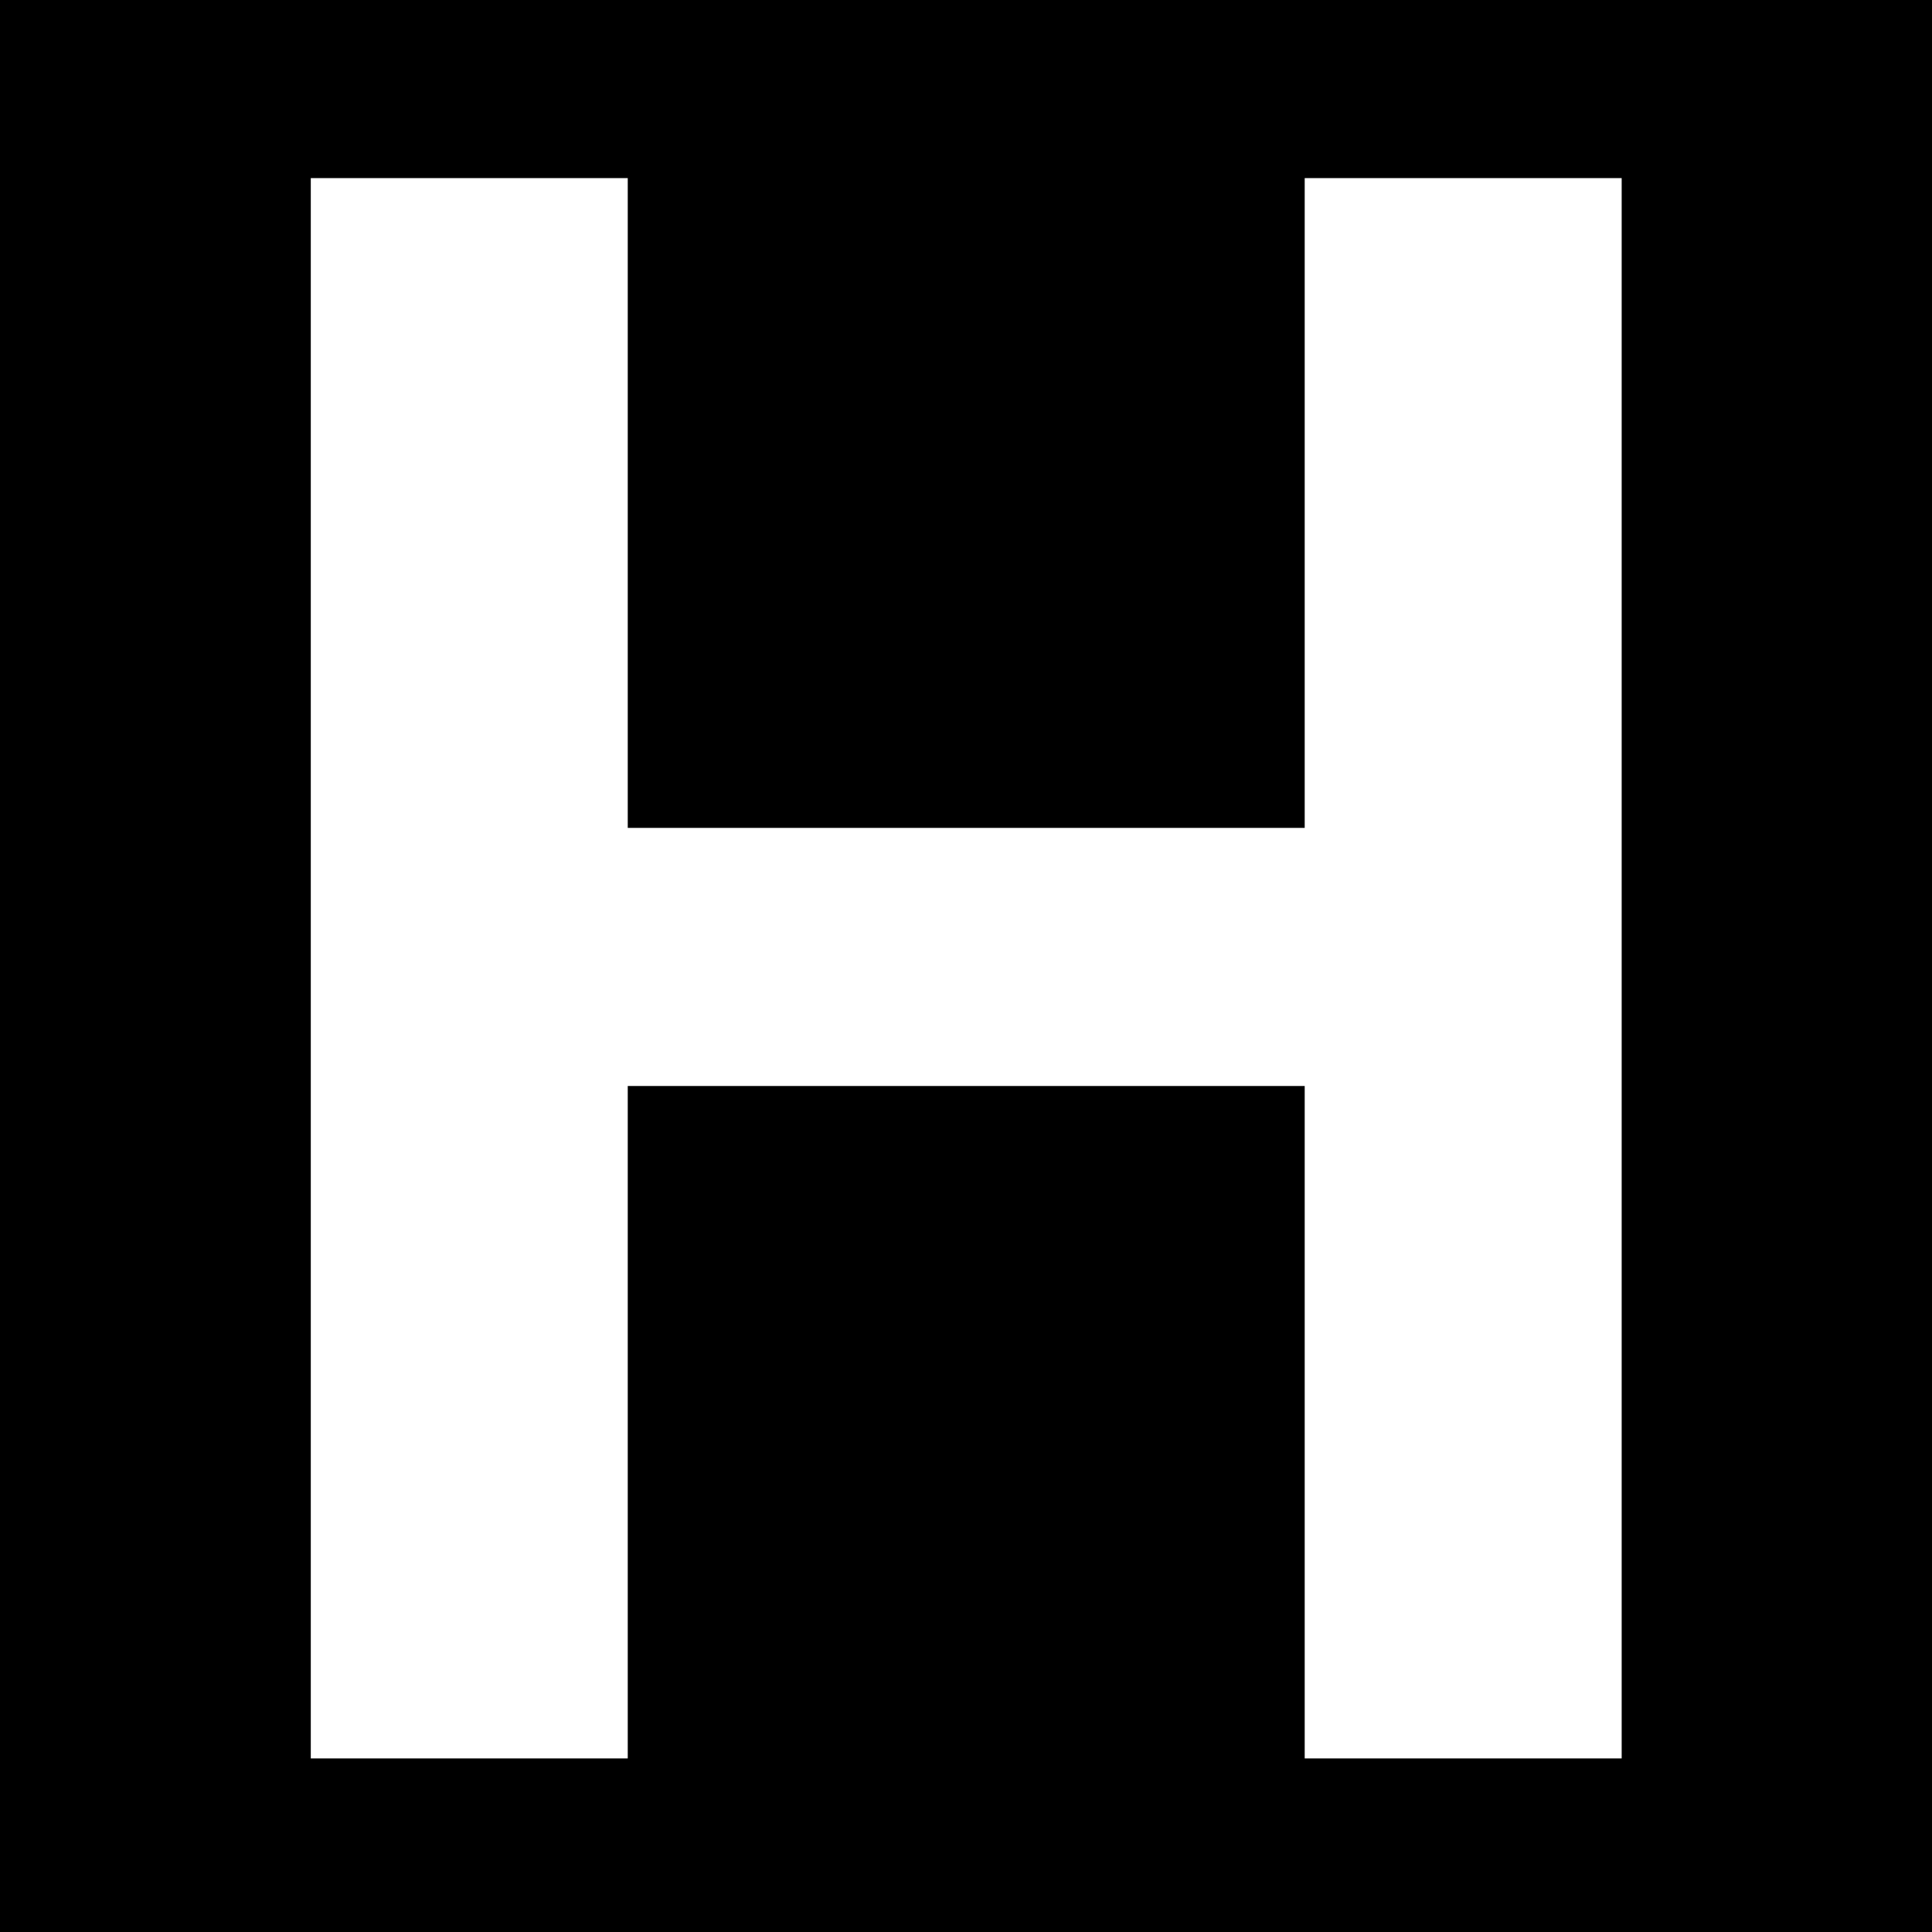 <svg width="256" height="256" viewBox="0 0 256 256" fill="none" xmlns="http://www.w3.org/2000/svg">
<rect width="256" height="256" fill="black"/>
<path d="M214.88 23.6V233H172.88V143.9H83.18V233H41.181V23.6H83.18V109.7H172.88V23.6H214.88Z" fill="white"/>
</svg>
